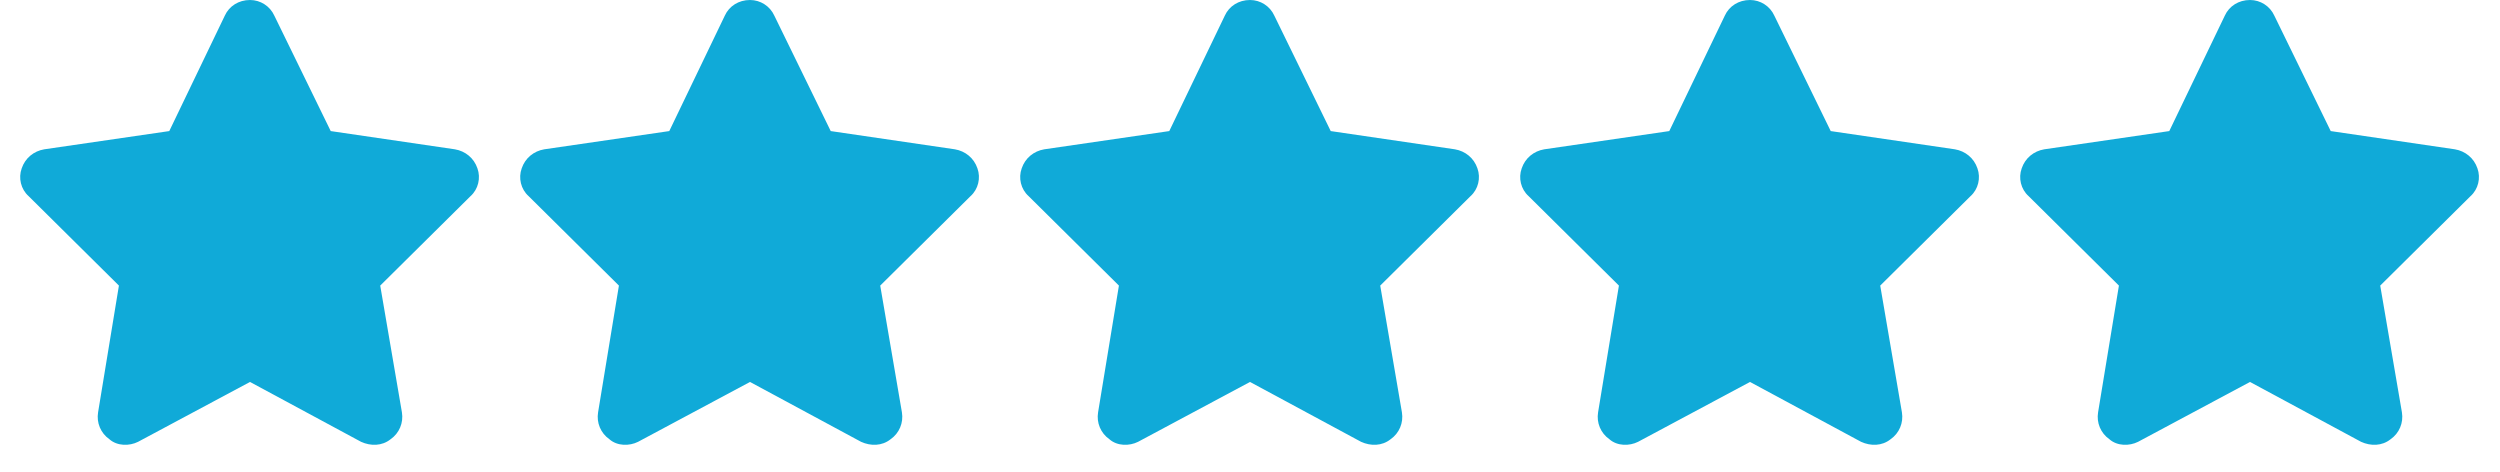 <svg width="90" height="17" viewBox="0 0 90 17" fill="none" xmlns="http://www.w3.org/2000/svg">
<path d="M11.906 4.719L16.375 5.375C16.75 5.438 17.062 5.688 17.188 6.062C17.312 6.406 17.219 6.812 16.938 7.062L13.688 10.281L14.469 14.844C14.531 15.219 14.375 15.594 14.062 15.812C13.75 16.062 13.344 16.062 13 15.906L9 13.75L4.969 15.906C4.656 16.062 4.219 16.062 3.938 15.812C3.625 15.594 3.469 15.219 3.531 14.844L4.281 10.281L1.031 7.062C0.75 6.812 0.656 6.406 0.781 6.062C0.906 5.688 1.219 5.438 1.594 5.375L6.094 4.719L8.094 0.562C8.25 0.219 8.594 0 9 0C9.375 0 9.719 0.219 9.875 0.562L11.906 4.719ZM29.906 4.719L34.375 5.375C34.75 5.438 35.062 5.688 35.188 6.062C35.312 6.406 35.219 6.812 34.938 7.062L31.688 10.281L32.469 14.844C32.531 15.219 32.375 15.594 32.062 15.812C31.75 16.062 31.344 16.062 31 15.906L27 13.75L22.969 15.906C22.656 16.062 22.219 16.062 21.938 15.812C21.625 15.594 21.469 15.219 21.531 14.844L22.281 10.281L19.031 7.062C18.75 6.812 18.656 6.406 18.781 6.062C18.906 5.688 19.219 5.438 19.594 5.375L24.094 4.719L26.094 0.562C26.25 0.219 26.594 0 27 0C27.375 0 27.719 0.219 27.875 0.562L29.906 4.719ZM47.906 4.719L52.375 5.375C52.75 5.438 53.062 5.688 53.188 6.062C53.312 6.406 53.219 6.812 52.938 7.062L49.688 10.281L50.469 14.844C50.531 15.219 50.375 15.594 50.062 15.812C49.75 16.062 49.344 16.062 49 15.906L45 13.75L40.969 15.906C40.656 16.062 40.219 16.062 39.938 15.812C39.625 15.594 39.469 15.219 39.531 14.844L40.281 10.281L37.031 7.062C36.75 6.812 36.656 6.406 36.781 6.062C36.906 5.688 37.219 5.438 37.594 5.375L42.094 4.719L44.094 0.562C44.25 0.219 44.594 0 45 0C45.375 0 45.719 0.219 45.875 0.562L47.906 4.719ZM65.906 4.719L70.375 5.375C70.75 5.438 71.062 5.688 71.188 6.062C71.312 6.406 71.219 6.812 70.938 7.062L67.688 10.281L68.469 14.844C68.531 15.219 68.375 15.594 68.062 15.812C67.75 16.062 67.344 16.062 67 15.906L63 13.75L58.969 15.906C58.656 16.062 58.219 16.062 57.938 15.812C57.625 15.594 57.469 15.219 57.531 14.844L58.281 10.281L55.031 7.062C54.75 6.812 54.656 6.406 54.781 6.062C54.906 5.688 55.219 5.438 55.594 5.375L60.094 4.719L62.094 0.562C62.25 0.219 62.594 0 63 0C63.375 0 63.719 0.219 63.875 0.562L65.906 4.719ZM83.906 4.719L88.375 5.375C88.75 5.438 89.062 5.688 89.188 6.062C89.312 6.406 89.219 6.812 88.938 7.062L85.688 10.281L86.469 14.844C86.531 15.219 86.375 15.594 86.062 15.812C85.75 16.062 85.344 16.062 85 15.906L81 13.75L76.969 15.906C76.656 16.062 76.219 16.062 75.938 15.812C75.625 15.594 75.469 15.219 75.531 14.844L76.281 10.281L73.031 7.062C72.75 6.812 72.656 6.406 72.781 6.062C72.906 5.688 73.219 5.438 73.594 5.375L78.094 4.719L80.094 0.562C80.25 0.219 80.594 0 81 0C81.375 0 81.719 0.219 81.875 0.562L83.906 4.719Z" fill="#10AAD8"/>
</svg>
